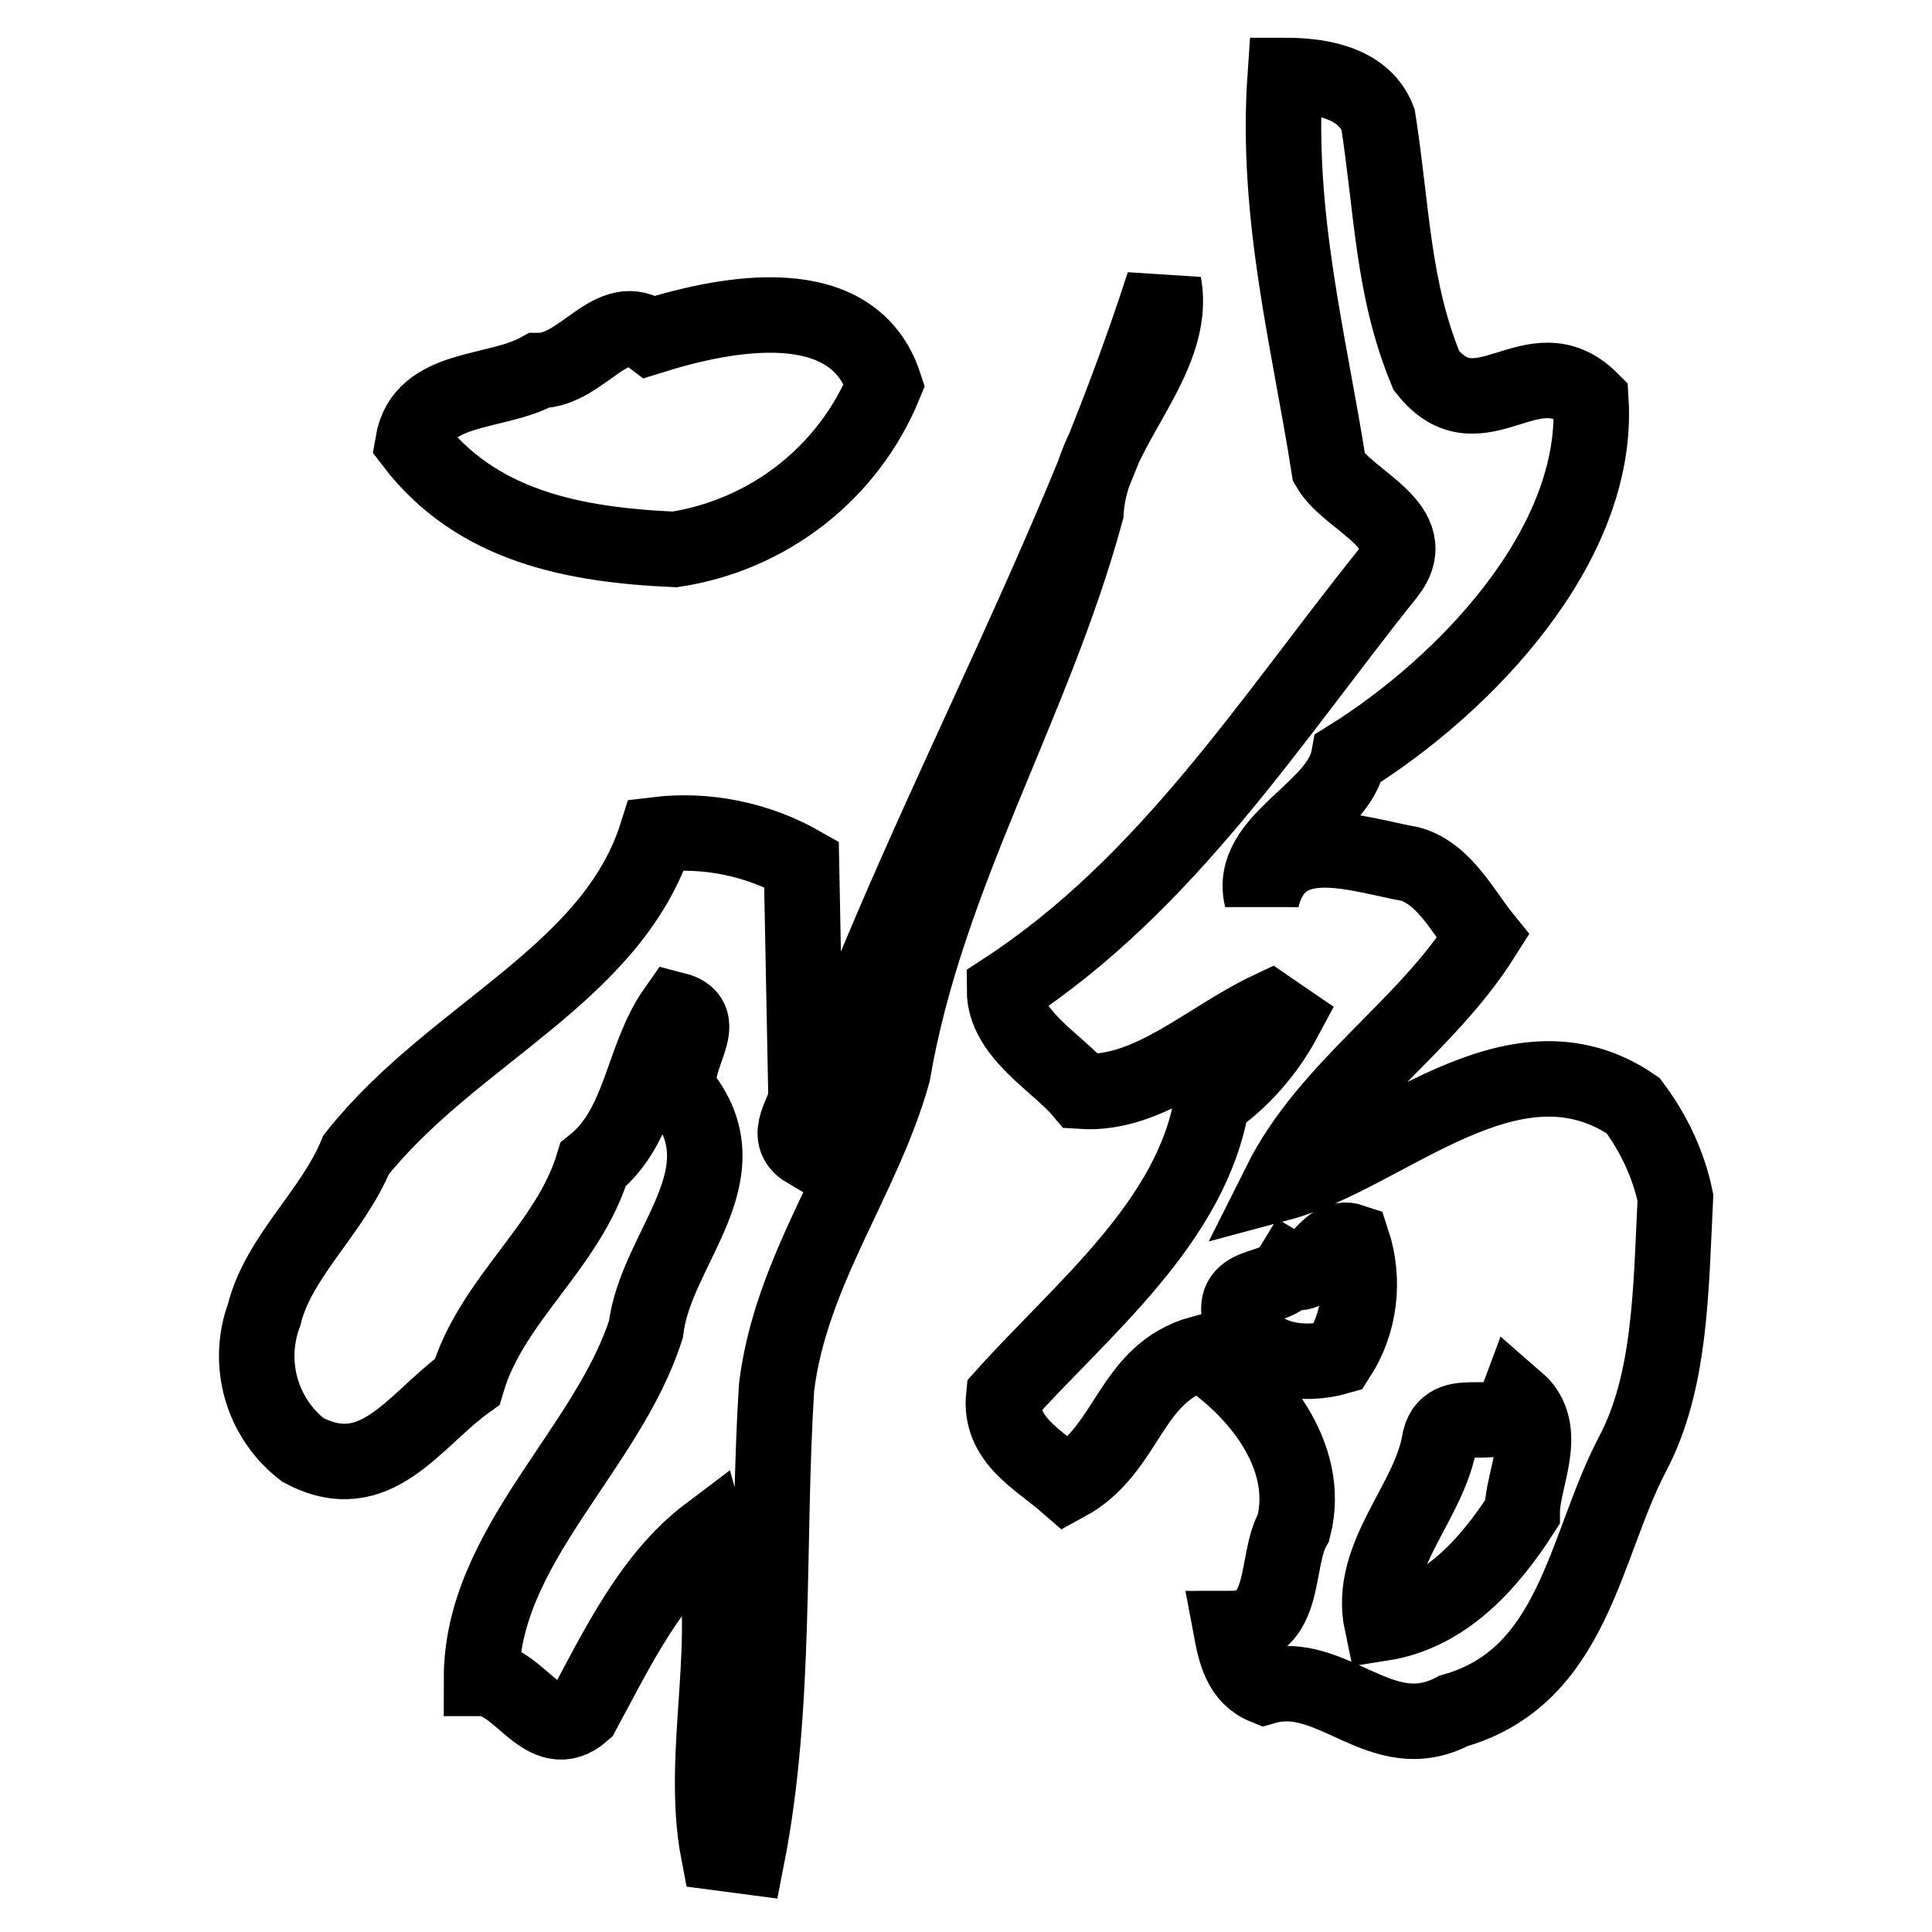<?xml version="1.0" encoding="utf-8"?>
<!-- Svg Vector Icons : http://www.onlinewebfonts.com/icon -->
<!DOCTYPE svg PUBLIC "-//W3C//DTD SVG 1.1//EN" "http://www.w3.org/Graphics/SVG/1.1/DTD/svg11.dtd">
<svg version="1.1" xmlns="http://www.w3.org/2000/svg" xmlns:xlink="http://www.w3.org/1999/xlink" x="0px" y="0px" viewBox="0 0 256 256" enable-background="new 0 0 256 256" xml:space="preserve">
<g> <path stroke-width="10" fill-opacity="0" stroke="#000000"  d="M216.4,146.5c-15.9-10.9-32.6,6.5-46.8,10.3c6.4-12.8,19.2-20.5,26.9-32.7c-2.6-3.2-5.1-8.3-9.6-9.6 c-7.2-1.3-17.3-5.2-19.7,4.5c-1.9-7.7,10.2-11.5,11.5-18.6c15.4-9.6,33.3-28.2,32.1-47.4c-7.7-7.7-14.7,5.1-21.8-3.9 c-4.5-10.9-4.5-21.1-6.4-33.3c-2-5.2-8.5-5.8-12.3-5.8c-1.3,18.6,3.2,35.3,5.8,52c2.6,4.5,12.8,7.7,7.7,14.1 c-15.4,19.2-29.1,41-50.7,55.1c0,5.8,7,9.6,10.2,13.4c9,0.6,16.7-7,25-10.9l1.9,1.3c-2.3,4.3-5.6,8.1-9.6,10.9 c-2.6,16-17.3,27.6-27.6,39.1c-0.6,5.8,4.5,8.3,8.3,11.6c8.3-4.5,8.3-14.7,17.9-17.3c7,4.5,14.7,13.4,12.2,23.1 c-2.6,4.5-0.6,13.4-8.3,13.4c0.6,3.2,1.3,6.4,4.5,7.7c9-2.6,15.4,8.3,25,3.2c16-4.5,17.3-21.8,23.7-34c5.1-9.6,5.1-21.8,5.7-34 C221.1,154.3,219.1,150.1,216.4,146.5L216.4,146.5z M177.3,179.8c-4.5,1.3-10.9,0.6-12.8-4.5c-1.9-5.8,4.5-3.9,6.4-7 c3.2,1.9,4.5-5.1,8.3-3.8C180.9,169.7,180.2,175.3,177.3,179.8L177.3,179.8z M201.7,200.4c-4.5,7-10.3,13.4-18.6,14.7 c-1.9-9,6.4-16,7.7-24.4c1.3-5.1,8.3,0,10.2-5.1C205.5,189.5,201.7,195.9,201.7,200.4L201.7,200.4z M154.2,37.6 c-12.8,39.8-34,74.9-47.4,114.8c-3.2-1.9,0-5.1,0-7.1l-0.6-30.8c-5.8-3.3-12.6-4.7-19.2-3.9C81.1,129.2,60,136.9,47.2,153 c-3.2,7.7-10.3,13.5-12.2,21.2c-2.4,6.5-0.3,13.7,5.1,17.9c9.7,5.2,14.7-3.9,21.8-9c3.2-10.9,13.4-17.9,16.7-28.8 c6.4-5.1,6.4-14.1,10.9-20.5c5.1,1.3-0.7,6.4,0.6,10.9c9,10.9-3.2,20.5-4.5,31.4c-5.1,16-21.8,28.8-21.8,46.3c5.1,0,8.3,9,13.4,4.5 c4.5-8.3,9-17.9,16.7-23.7c3.8,13.4-1.3,28.8,1.3,42.3L99,246c3.9-19.9,2.6-41.6,3.9-62.2c1.9-15.4,11.5-27.6,15.4-41.6 c4.5-26.3,18.6-48.7,25.6-74.4C144.5,56.9,156.1,47.9,154.2,37.6L154.2,37.6z M89.4,72.8c12.4-1.9,23-10.1,27.8-21.8 c-4.2-12.8-20.8-9.6-31-6.4c-5.1-3.9-9,4.5-14.8,4.5C65.6,52.3,56,51,54.7,58.7C63.1,69.7,75.9,72.2,89.4,72.8L89.4,72.8z"/></g>
</svg>